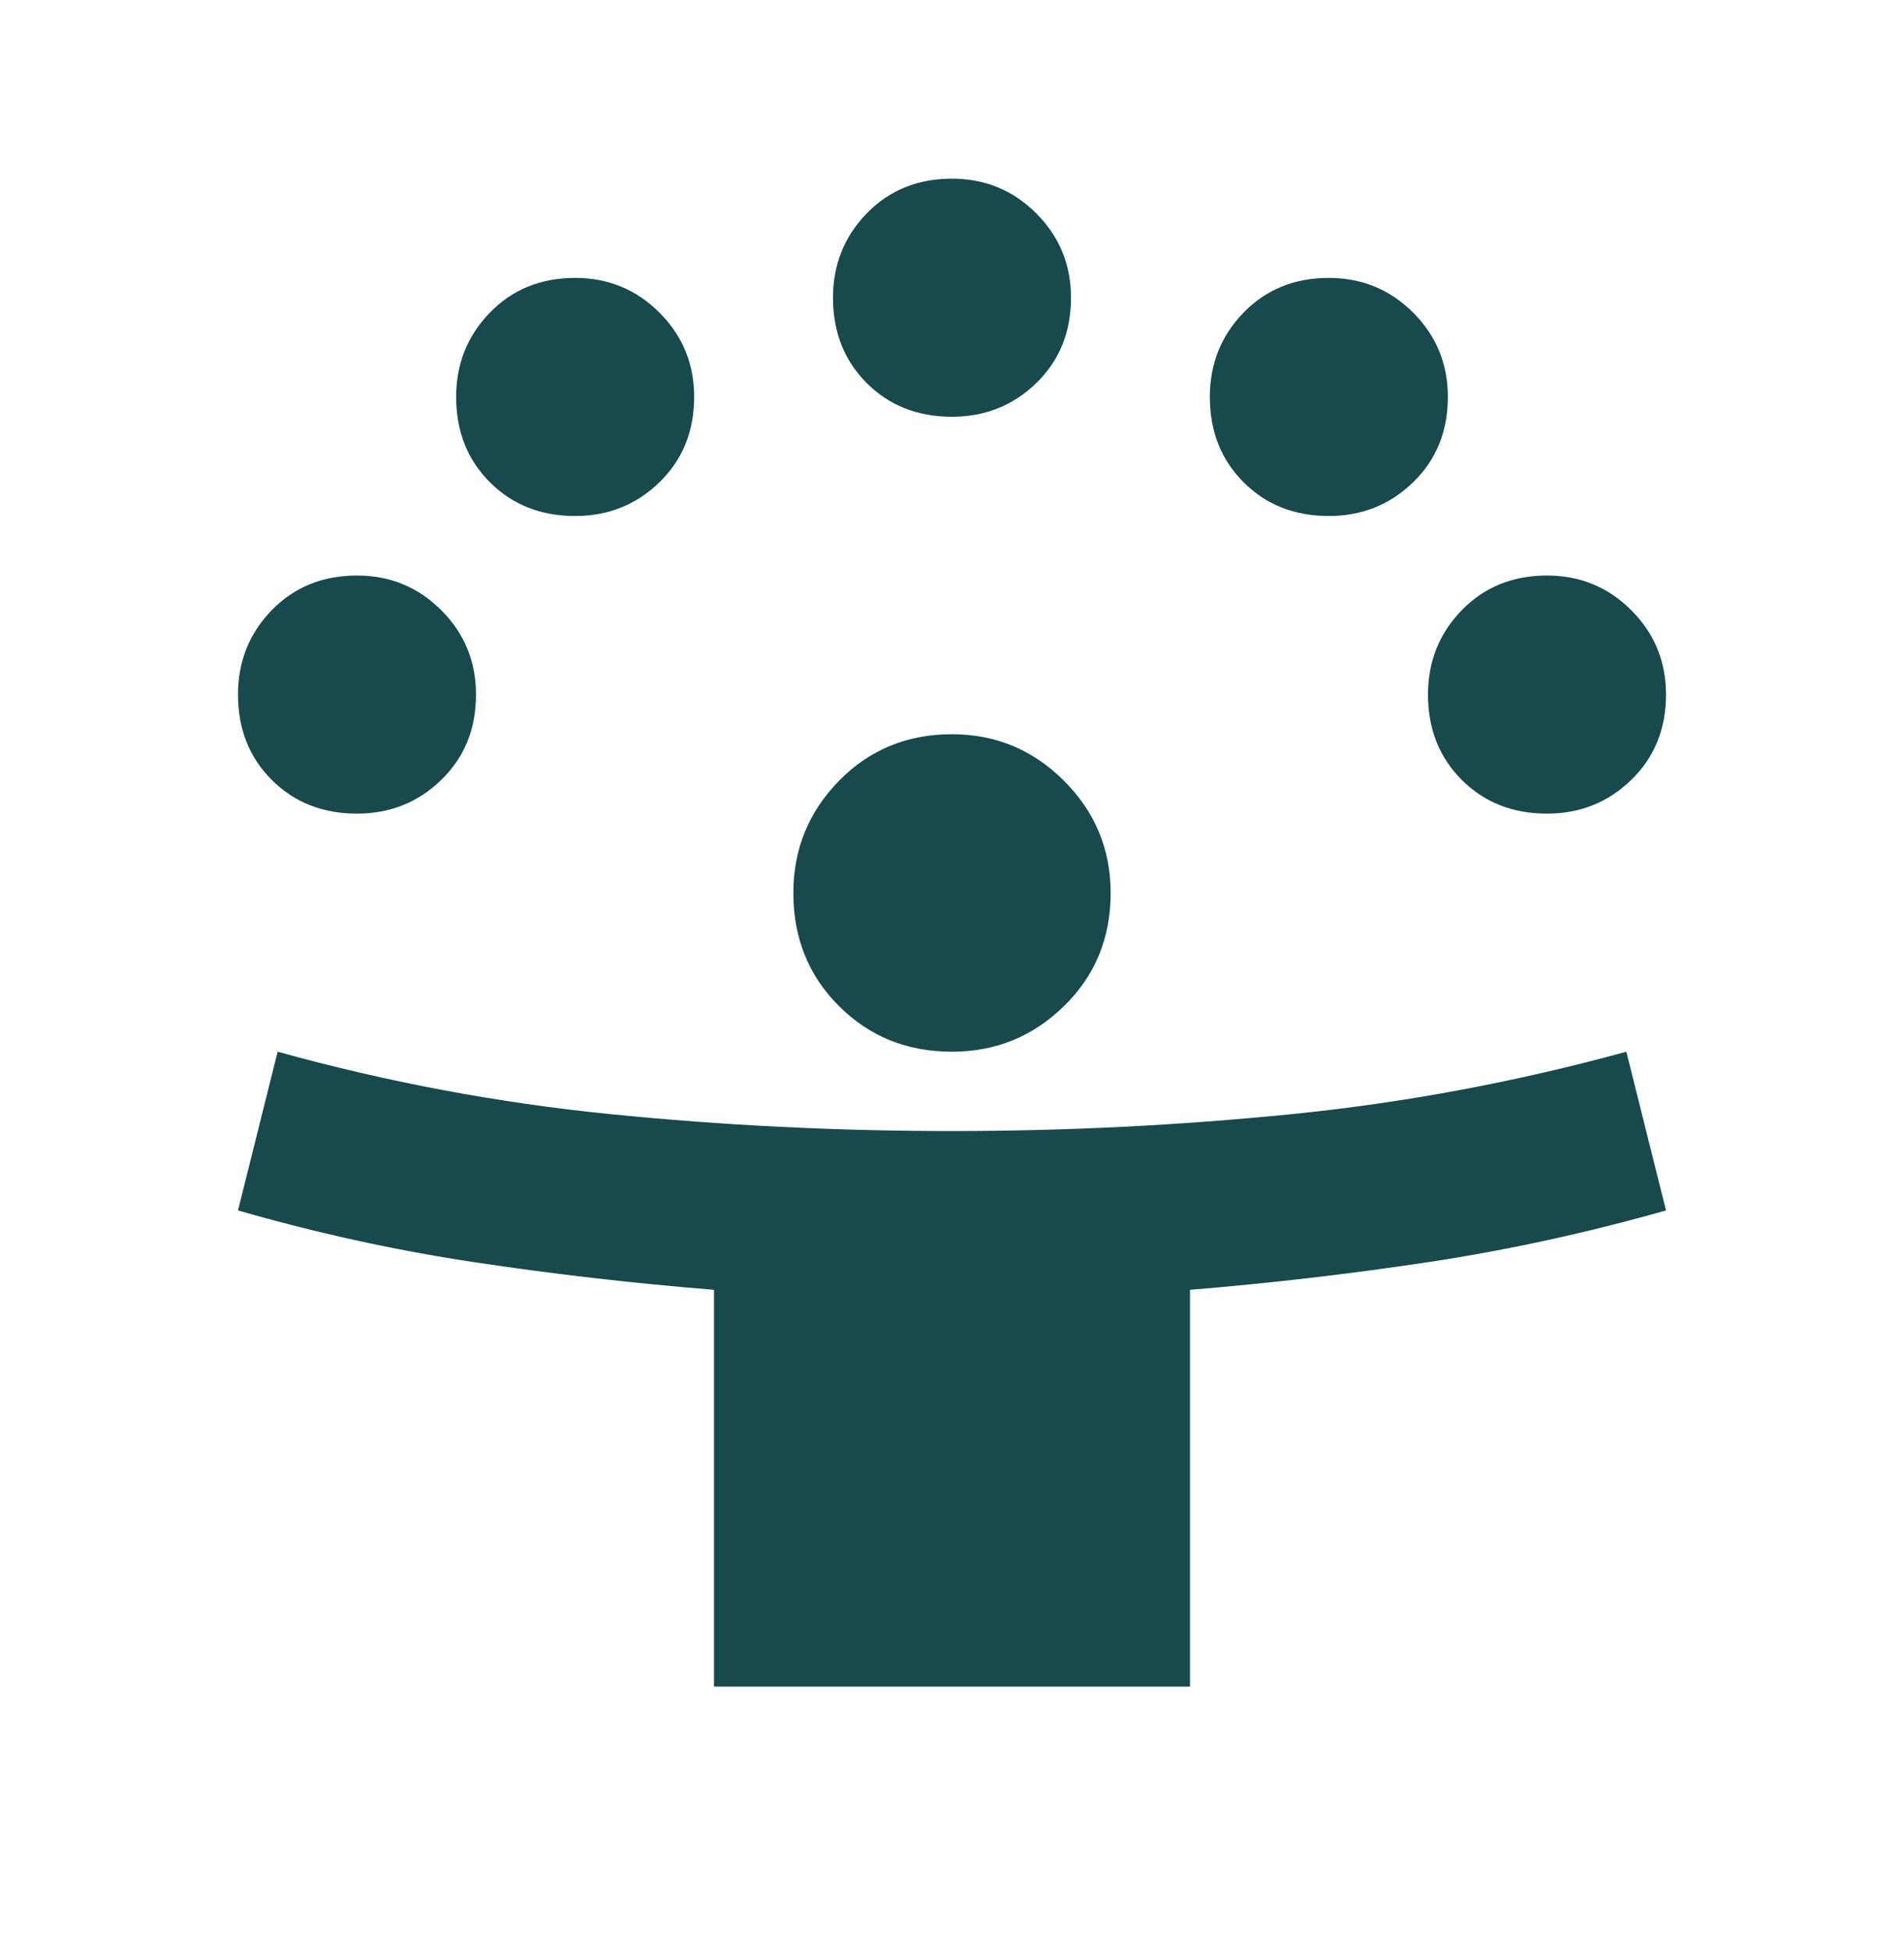 <svg width="40" height="41" viewBox="0 0 40 41" fill="none" xmlns="http://www.w3.org/2000/svg">
<mask id="mask0_7362_7911" style="mask-type:alpha" maskUnits="userSpaceOnUse" x="0" y="0" width="40" height="41">
<rect y="0.419" width="40" height="40" fill="#D9D9D9"/>
</mask>
<g mask="url(#mask0_7362_7911)">
<path d="M15 35.419V27.086C13.278 26.947 11.59 26.752 9.938 26.502C8.285 26.252 6.639 25.891 5 25.419L5.833 22.086C8.139 22.725 10.472 23.162 12.833 23.398C15.194 23.634 17.583 23.752 20 23.752C22.389 23.752 24.764 23.634 27.125 23.398C29.486 23.162 31.833 22.725 34.167 22.086L35 25.419C33.333 25.891 31.674 26.252 30.021 26.502C28.368 26.752 26.694 26.947 25 27.086V35.419H15ZM20 22.086C19.056 22.086 18.264 21.766 17.625 21.127C16.986 20.489 16.667 19.697 16.667 18.752C16.667 17.836 16.986 17.051 17.625 16.398C18.264 15.745 19.056 15.419 20 15.419C20.917 15.419 21.701 15.745 22.354 16.398C23.007 17.051 23.333 17.836 23.333 18.752C23.333 19.697 23.007 20.489 22.354 21.127C21.701 21.766 20.917 22.086 20 22.086ZM7.5 17.086C6.778 17.086 6.181 16.85 5.708 16.377C5.236 15.905 5 15.308 5 14.586C5 13.891 5.236 13.301 5.708 12.815C6.181 12.329 6.778 12.086 7.5 12.086C8.194 12.086 8.785 12.329 9.271 12.815C9.757 13.301 10 13.891 10 14.586C10 15.308 9.757 15.905 9.271 16.377C8.785 16.85 8.194 17.086 7.5 17.086ZM32.5 17.086C31.778 17.086 31.181 16.85 30.708 16.377C30.236 15.905 30 15.308 30 14.586C30 13.891 30.236 13.301 30.708 12.815C31.181 12.329 31.778 12.086 32.5 12.086C33.194 12.086 33.785 12.329 34.271 12.815C34.757 13.301 35 13.891 35 14.586C35 15.308 34.757 15.905 34.271 16.377C33.785 16.85 33.194 17.086 32.5 17.086ZM12.083 10.836C11.361 10.836 10.764 10.6 10.292 10.127C9.819 9.655 9.583 9.058 9.583 8.336C9.583 7.641 9.819 7.051 10.292 6.565C10.764 6.079 11.361 5.836 12.083 5.836C12.778 5.836 13.368 6.079 13.854 6.565C14.34 7.051 14.583 7.641 14.583 8.336C14.583 9.058 14.34 9.655 13.854 10.127C13.368 10.6 12.778 10.836 12.083 10.836ZM27.917 10.836C27.194 10.836 26.597 10.6 26.125 10.127C25.653 9.655 25.417 9.058 25.417 8.336C25.417 7.641 25.653 7.051 26.125 6.565C26.597 6.079 27.194 5.836 27.917 5.836C28.611 5.836 29.201 6.079 29.688 6.565C30.174 7.051 30.417 7.641 30.417 8.336C30.417 9.058 30.174 9.655 29.688 10.127C29.201 10.6 28.611 10.836 27.917 10.836ZM20 8.752C19.278 8.752 18.681 8.516 18.208 8.044C17.736 7.572 17.5 6.975 17.5 6.252C17.5 5.558 17.736 4.968 18.208 4.482C18.681 3.995 19.278 3.752 20 3.752C20.694 3.752 21.285 3.995 21.771 4.482C22.257 4.968 22.5 5.558 22.5 6.252C22.5 6.975 22.257 7.572 21.771 8.044C21.285 8.516 20.694 8.752 20 8.752Z" fill="#17494D"/>
</g>
</svg>
